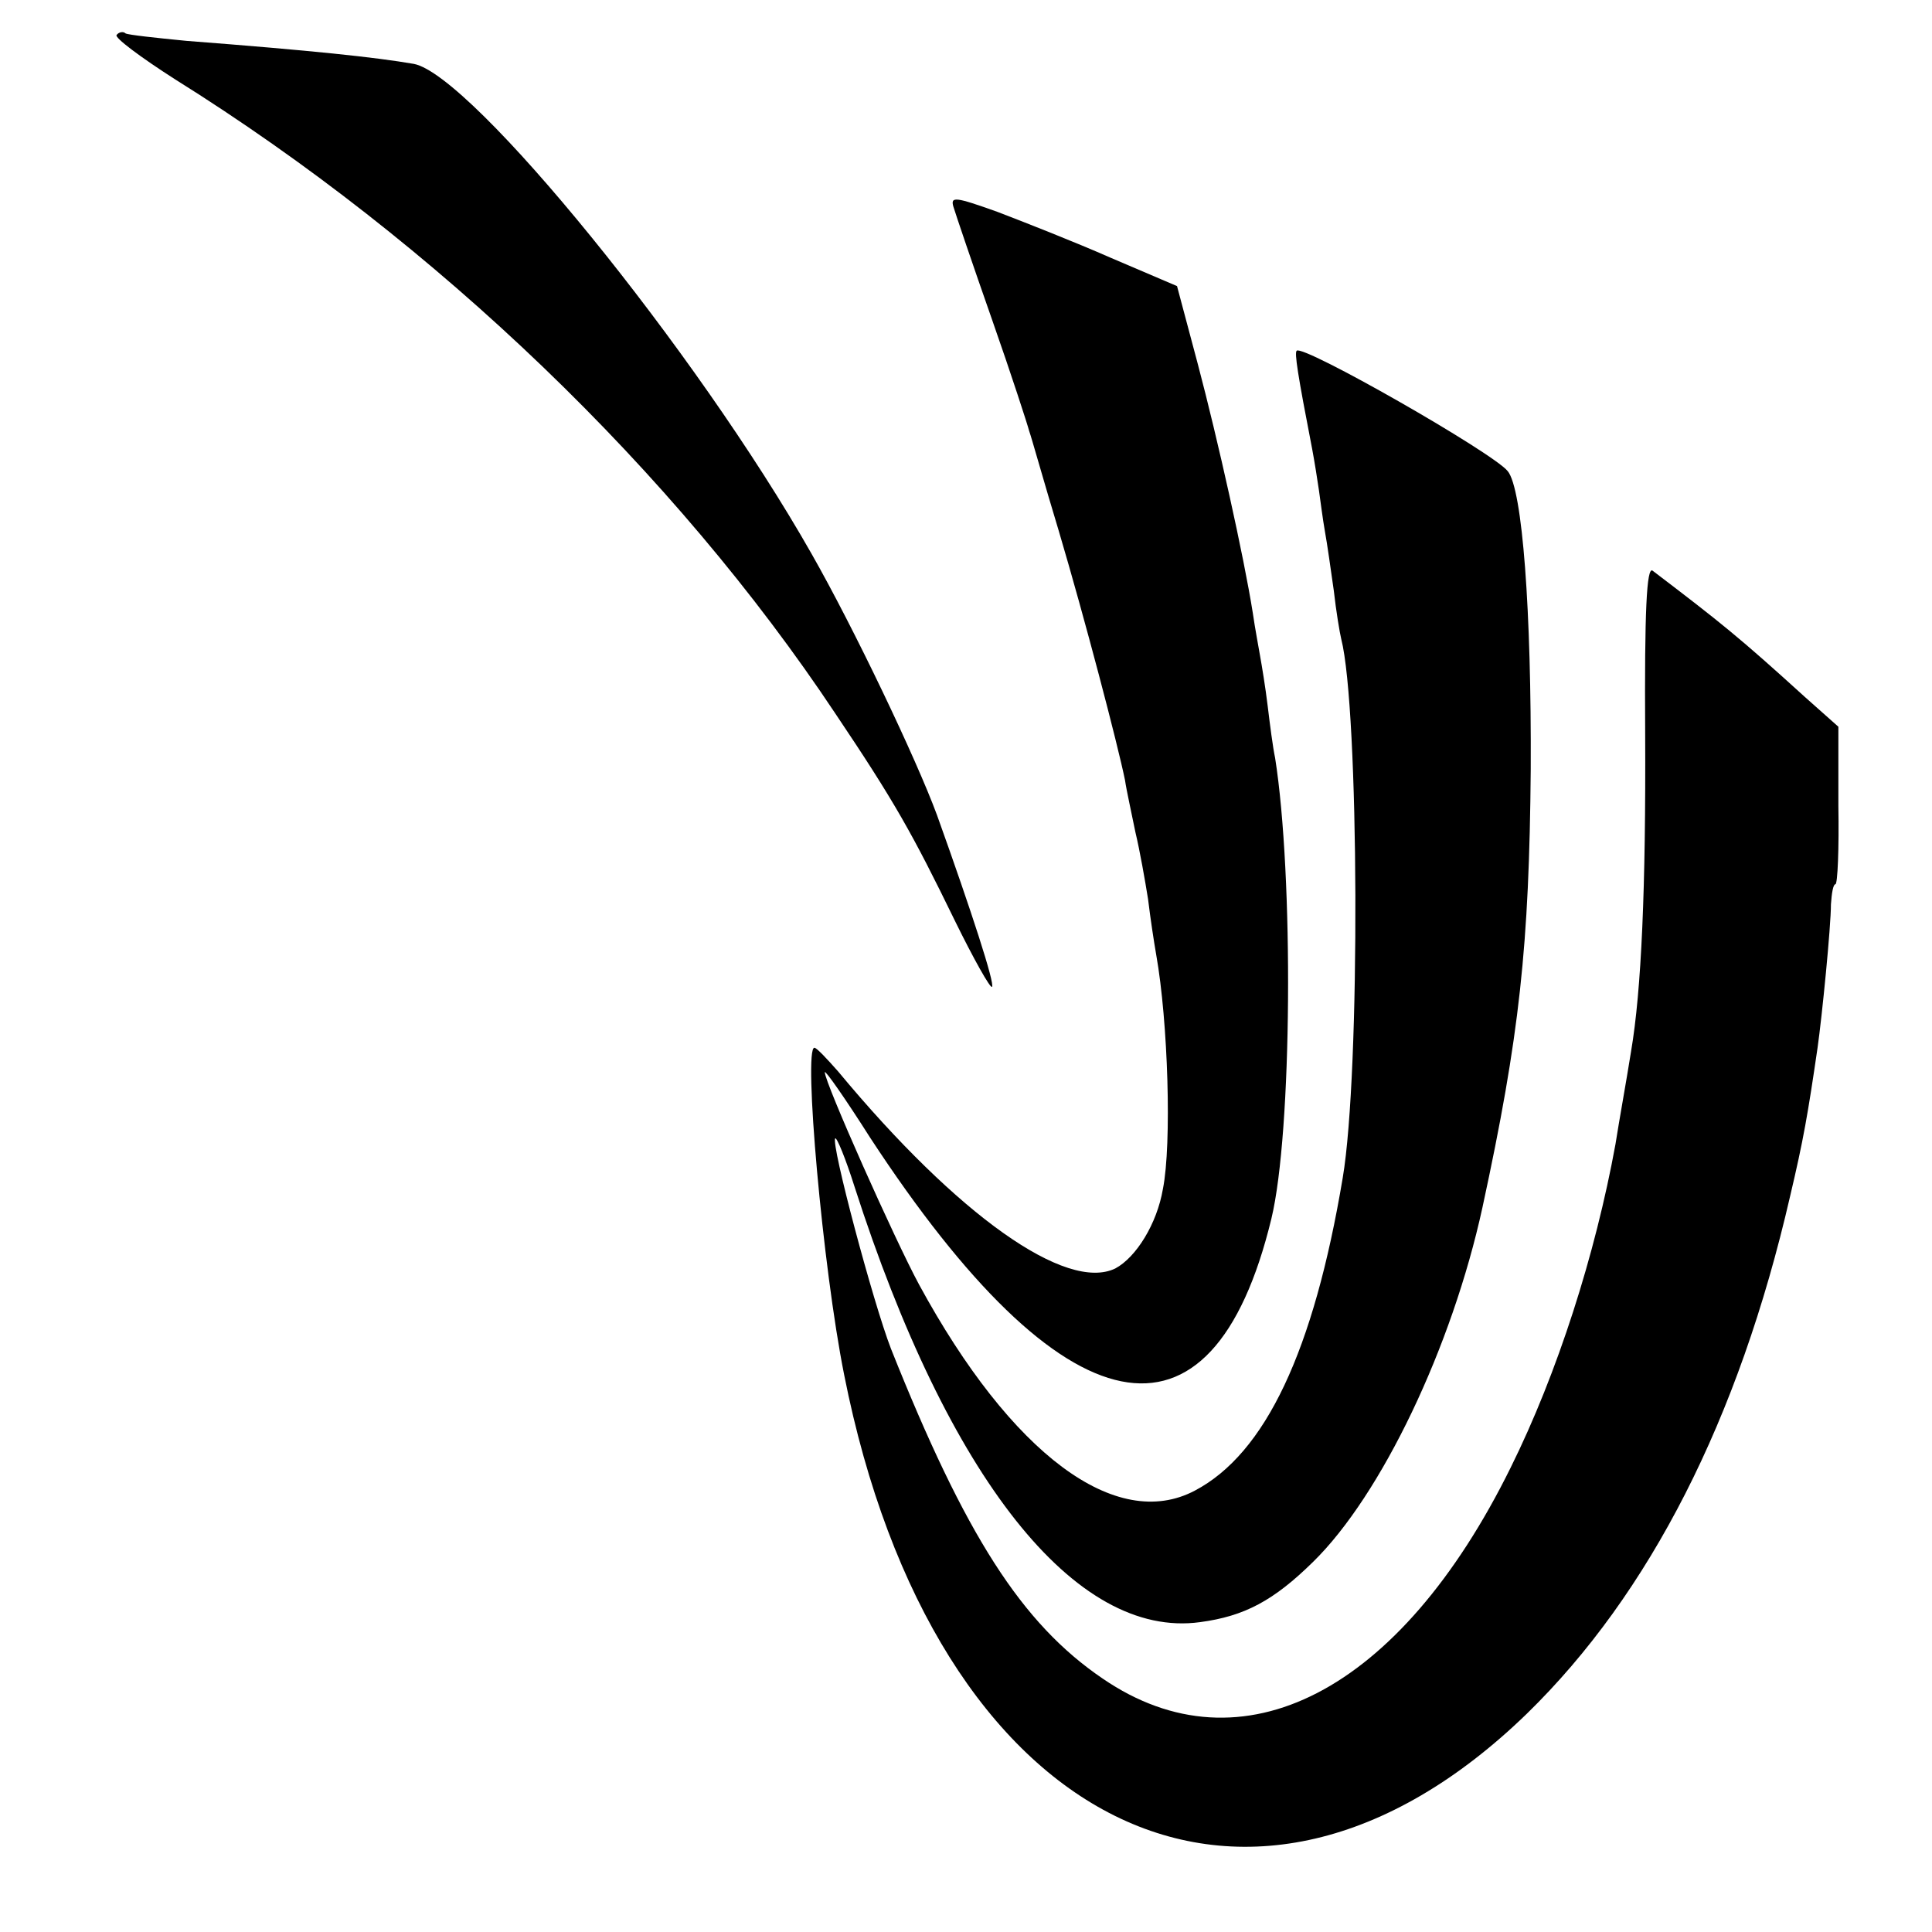 <?xml version="1.0" standalone="no"?>
<!DOCTYPE svg PUBLIC "-//W3C//DTD SVG 20010904//EN"
 "http://www.w3.org/TR/2001/REC-SVG-20010904/DTD/svg10.dtd">
<svg version="1.0" xmlns="http://www.w3.org/2000/svg"
 width="260pt" height="260pt" viewBox="0 0 260 260"
 preserveAspectRatio="xMidYMid meet">
<g transform="translate(0,260) scale(0.1,-0.1)"
fill="#000000" stroke="none">
<path d="M157 2553 c-4 -3 32 -30 79 -60 352 -220 672 -528 888 -853 80 -119
104 -162 161 -279 25 -51 48 -92 50 -89 4 4 -27 100 -74 231 -28 76 -112 252
-169 352 -155 273 -457 644 -535 659 -52 9 -137 18 -306 31 -41 4 -78 8 -82
10 -3 3 -9 2 -12 -2z"/>
<path d="M1283 2322 c3 -10 26 -78 52 -152 26 -74 48 -142 50 -150 3 -8 20
-69 40 -135 35 -118 79 -286 89 -335 2 -14 9 -45 14 -70 6 -25 13 -65 17 -90
3 -25 8 -58 11 -75 16 -90 21 -255 9 -315 -8 -47 -36 -92 -64 -107 -66 -32
-212 71 -373 265 -15 17 -29 32 -32 32 -15 0 11 -295 40 -440 121 -611 544
-820 919 -456 165 161 285 396 354 696 18 76 24 111 37 200 6 42 18 163 18
193 1 15 3 27 6 27 3 0 5 48 4 106 l0 106 -45 40 c-88 80 -113 100 -205 170
-8 6 -11 -54 -10 -219 1 -207 -5 -346 -19 -428 -6 -38 -16 -93 -21 -125 -27
-148 -78 -308 -141 -435 -149 -302 -362 -412 -549 -284 -109 74 -185 193 -285
444 -24 62 -81 276 -75 283 2 2 14 -27 26 -65 126 -392 297 -609 465 -586 60
8 99 29 152 81 92 90 187 289 228 477 50 231 63 352 65 590 1 212 -11 377 -31
401 -20 25 -276 171 -284 162 -3 -3 1 -30 21 -133 3 -16 7 -41 9 -55 2 -14 5
-38 8 -55 3 -16 8 -52 12 -80 3 -27 8 -57 10 -65 24 -94 26 -583 2 -725 -39
-233 -104 -371 -199 -421 -106 -56 -247 49 -371 277 -33 61 -127 272 -127 286
0 4 28 -36 61 -88 261 -399 460 -439 540 -109 28 116 30 462 5 620 -3 14 -7
45 -10 70 -3 25 -8 55 -10 66 -2 12 -7 38 -10 59 -12 76 -47 233 -74 335 l-28
105 -89 38 c-50 22 -119 49 -153 62 -56 20 -63 21 -59 7z"/>
</g>
</svg>
